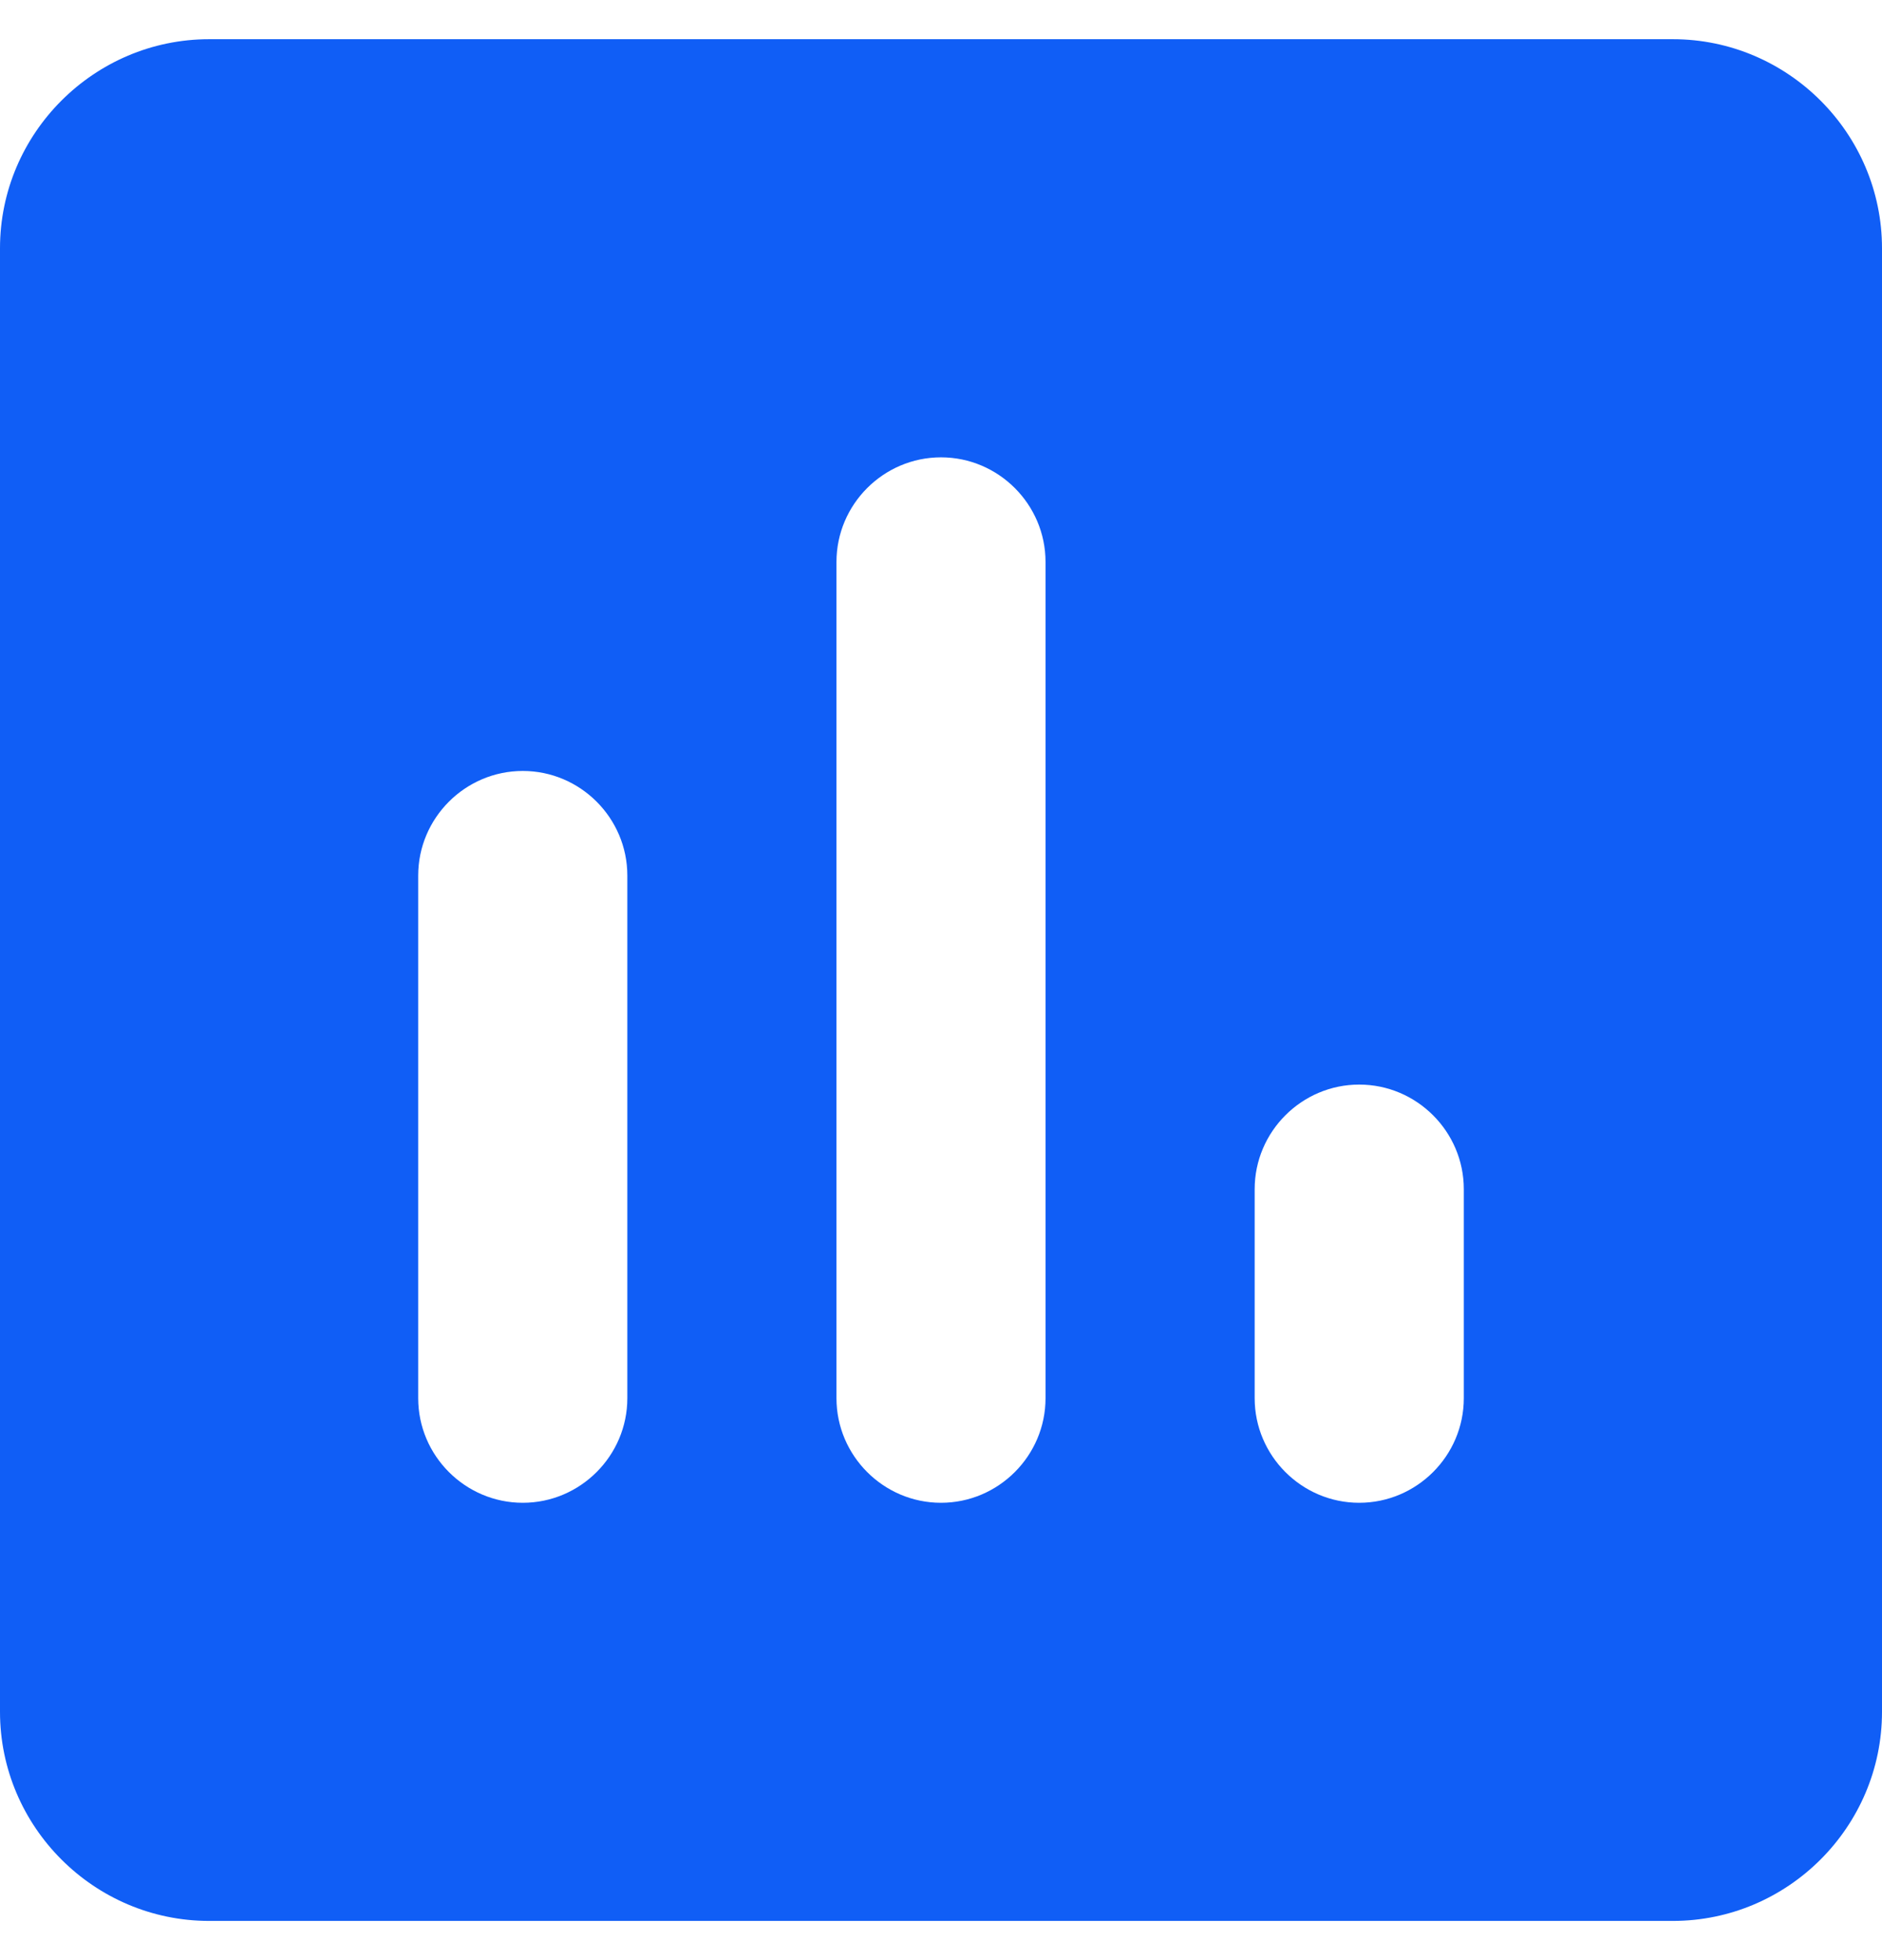 <svg width="24" height="25" viewBox="0 0 24 25" fill="none" xmlns="http://www.w3.org/2000/svg">
<path fill-rule="evenodd" clip-rule="evenodd" d="M2.667 0.5H21.333C22.8 0.5 24 1.7 24 3.167V21.833C24 23.3 22.8 24.5 21.333 24.5H2.667C1.2 24.5 0 23.3 0 21.833V3.167C0 1.7 1.2 0.5 2.667 0.5ZM5.333 17.833C5.333 18.567 5.933 19.167 6.667 19.167C7.4 19.167 8 18.567 8 17.833V11.167C8 10.433 7.4 9.833 6.667 9.833C5.933 9.833 5.333 10.433 5.333 11.167V17.833ZM12 19.167C11.267 19.167 10.667 18.567 10.667 17.833V7.167C10.667 6.433 11.267 5.833 12 5.833C12.733 5.833 13.333 6.433 13.333 7.167V17.833C13.333 18.567 12.733 19.167 12 19.167ZM16 17.833C16 18.567 16.6 19.167 17.333 19.167C18.067 19.167 18.667 18.567 18.667 17.833V15.167C18.667 14.433 18.067 13.833 17.333 13.833C16.6 13.833 16 14.433 16 15.167V17.833Z" fill="#105EF6"/>
</svg>
